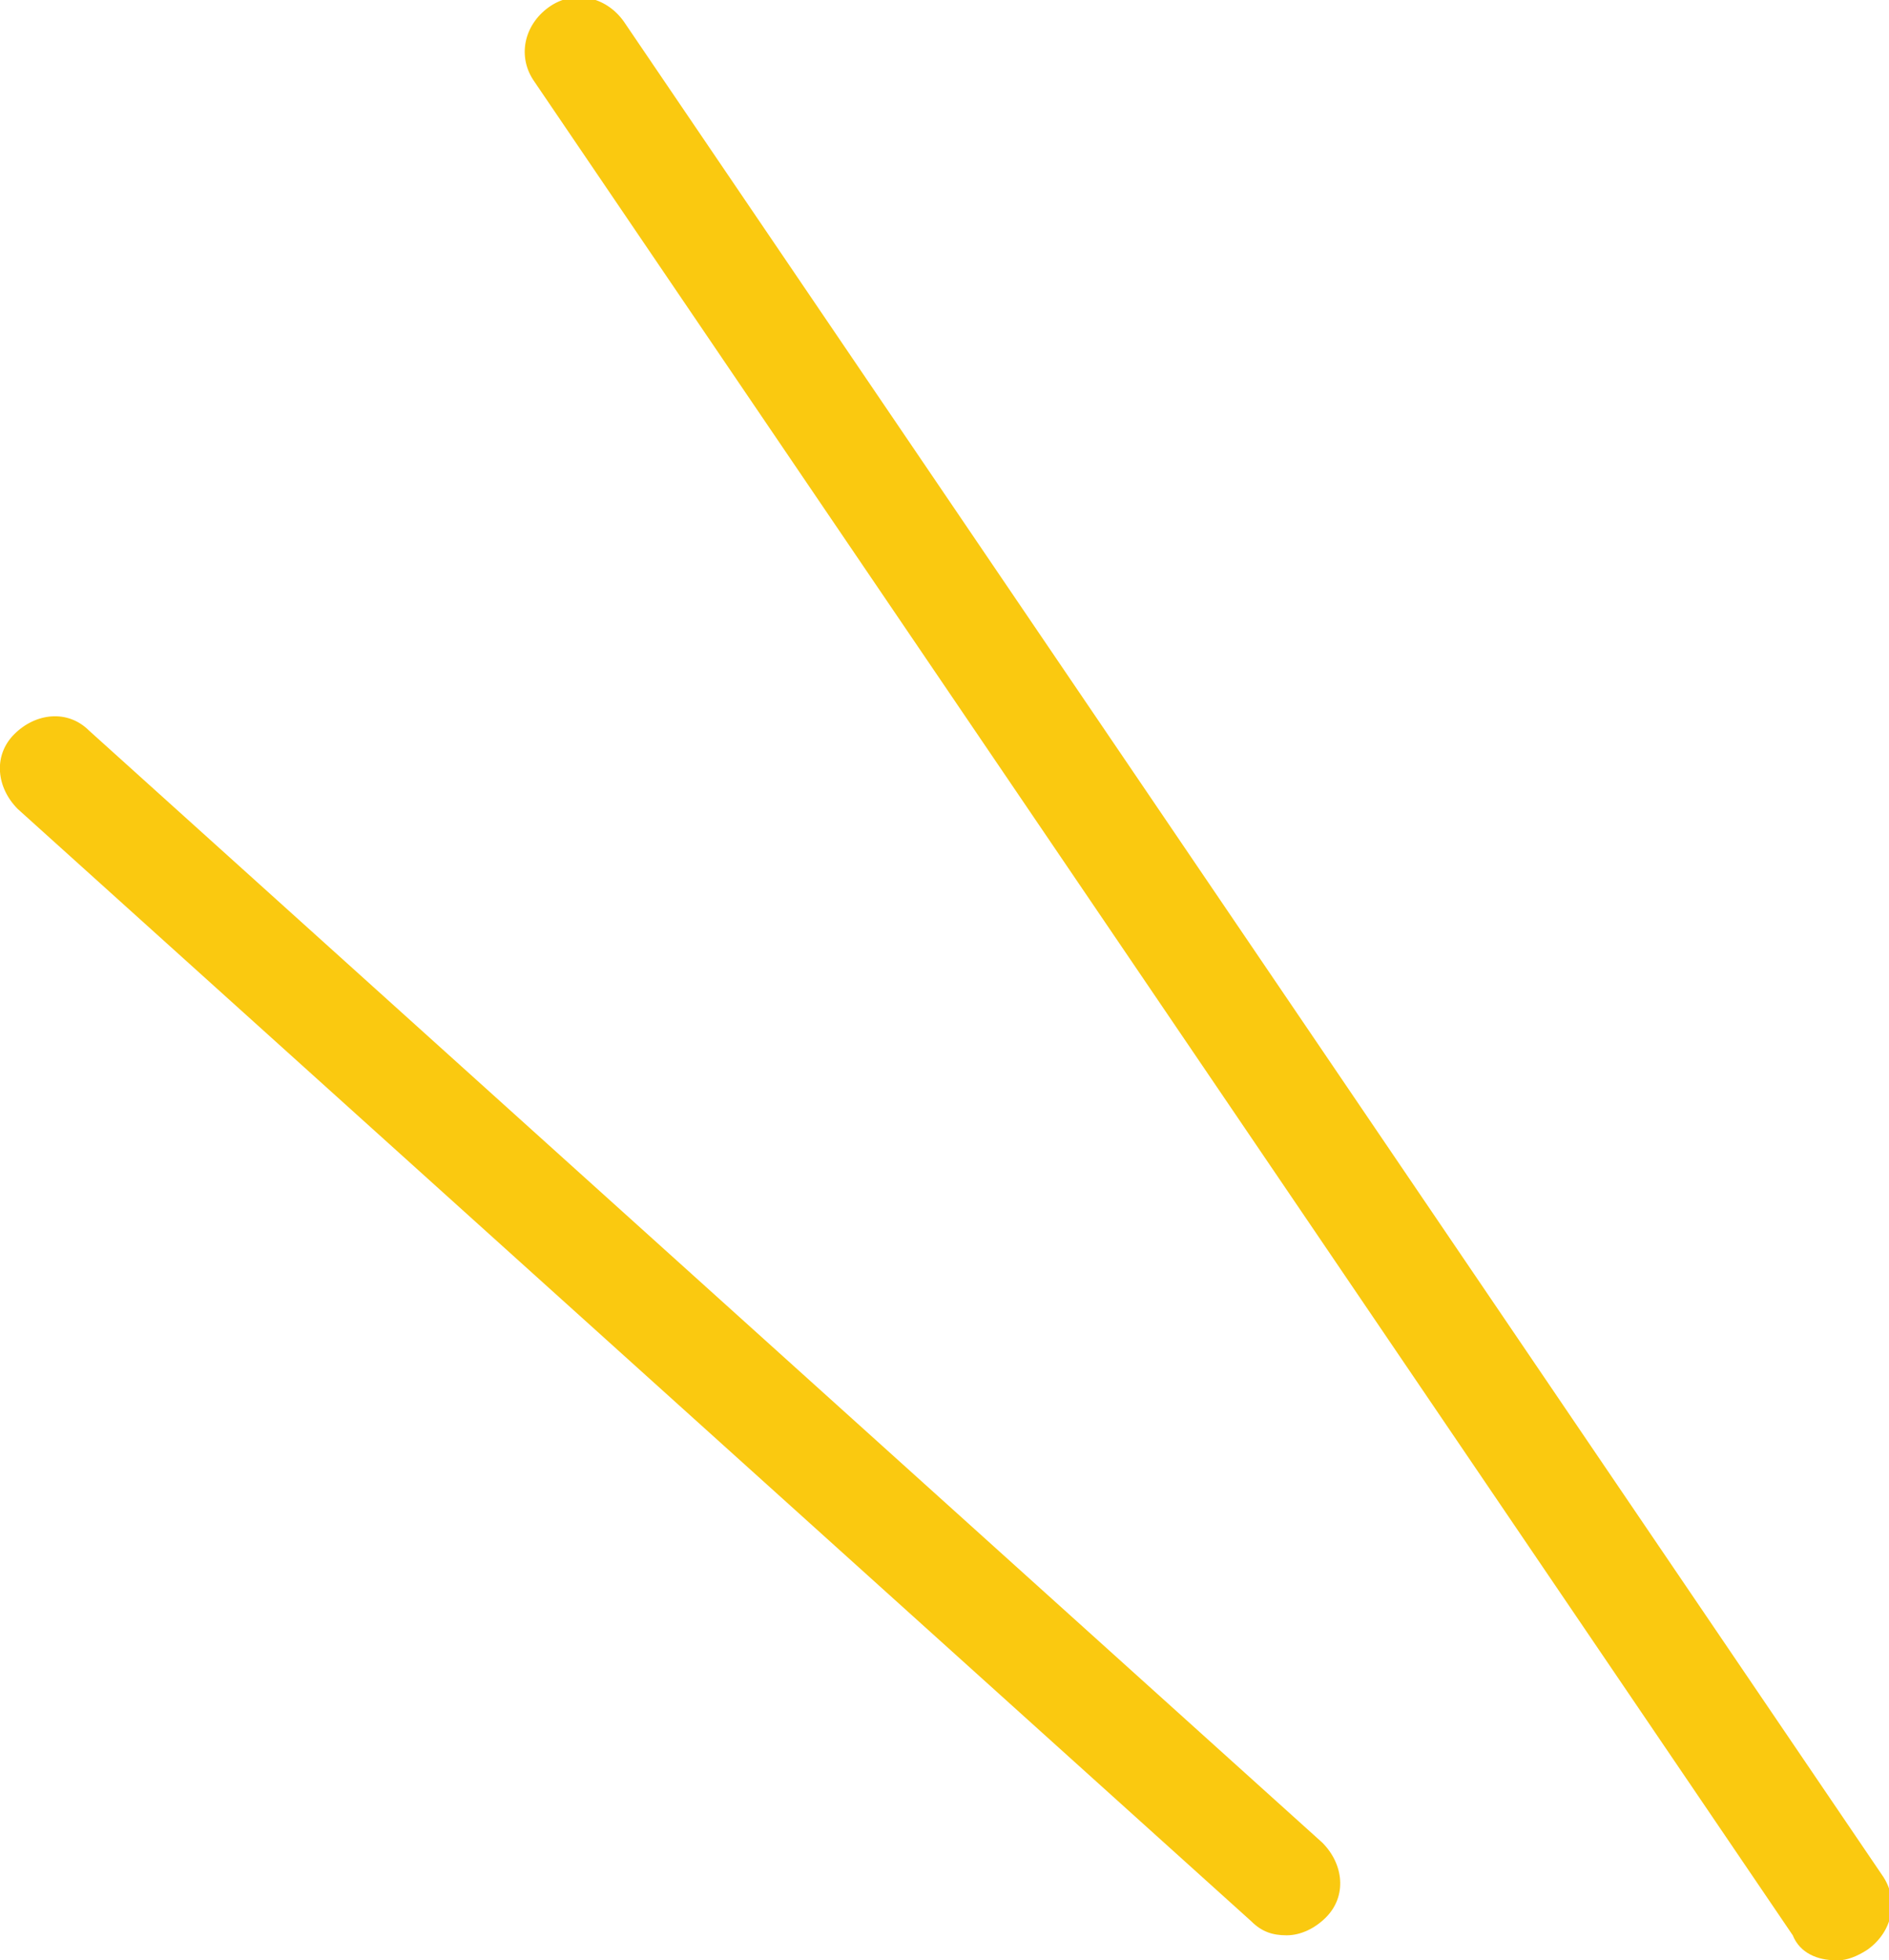 <?xml version="1.0" encoding="UTF-8"?>
<svg id="_レイヤー_1" data-name="レイヤー_1" xmlns="http://www.w3.org/2000/svg" version="1.1" viewBox="0 0 53 55">
  <!-- Generator: Adobe Illustrator 29.5.1, SVG Export Plug-In . SVG Version: 2.1.0 Build 141)  -->
  <defs>
    <style>
      .st0 {
        fill: #fac910;
      }
    </style>
  </defs>
  <path class="st0" d="M51.5,55c-.5,0-1-.2-1.2-.7L15,2.3c-.5-.7-.3-1.6.4-2.1.7-.5,1.6-.3,2.1.4l35.3,52c.5.7.3,1.6-.4,2.1-.3.2-.6.3-.8.3Z"/>
  <path class="st0" d="M36.1,54.3c-.4,0-.7-.1-1-.4L.5,22.7c-.6-.6-.7-1.5-.1-2.1.6-.6,1.5-.7,2.1-.1l34.6,31.2c.6.6.7,1.5.1,2.1-.3.3-.7.5-1.1.5Z"/>
</svg>